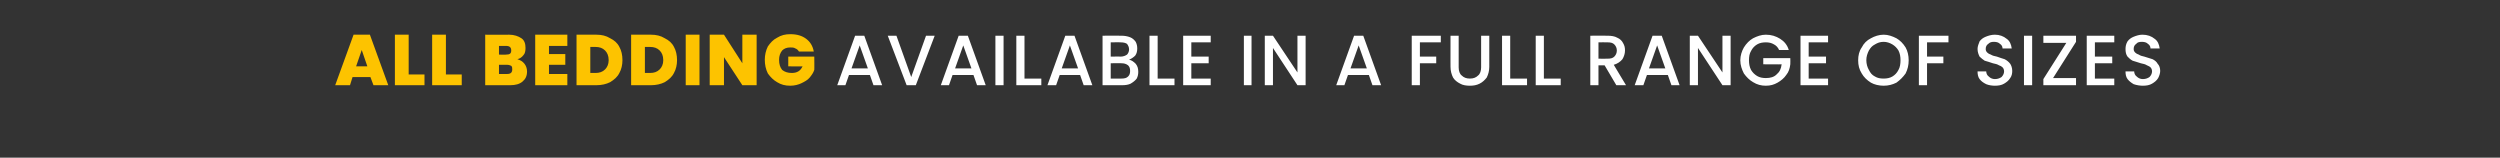 <?xml version="1.0" standalone="no"?><!DOCTYPE svg PUBLIC "-//W3C//DTD SVG 1.1//EN" "http://www.w3.org/Graphics/SVG/1.1/DTD/svg11.dtd"><svg xmlns="http://www.w3.org/2000/svg" version="1.1" width="490px" height="30.9px" viewBox="0 -2 490 30.9" style="top:-2px"><rect x="0" y="-2" width="490" height="30.9" fill="#333333" stroke="none"/>  <desc>all bedding available in a full range of sizes</desc>  <defs/>  <g id="Polygon49752">    <path d="M 170.5 12.7 L 166.4 12.7 L 165.7 14.7 L 164.1 14.7 L 167.6 5 L 169.4 5 L 172.9 14.7 L 171.2 14.7 L 170.5 12.7 Z M 170.1 11.4 L 168.5 6.9 L 166.9 11.4 L 170.1 11.4 Z M 183.2 5 L 179.5 14.7 L 177.7 14.7 L 174 5 L 175.7 5 L 178.6 13.1 L 181.5 5 L 183.2 5 Z M 190.8 12.7 L 186.7 12.7 L 186 14.7 L 184.4 14.7 L 187.9 5 L 189.7 5 L 193.2 14.7 L 191.5 14.7 L 190.8 12.7 Z M 190.4 11.4 L 188.8 6.9 L 187.2 11.4 L 190.4 11.4 Z M 196.7 5 L 196.7 14.7 L 195.1 14.7 L 195.1 5 L 196.7 5 Z M 200.8 13.4 L 204.1 13.4 L 204.1 14.7 L 199.2 14.7 L 199.2 5 L 200.8 5 L 200.8 13.4 Z M 211.7 12.7 L 207.7 12.7 L 207 14.7 L 205.3 14.7 L 208.8 5 L 210.6 5 L 214.1 14.7 L 212.4 14.7 L 211.7 12.7 Z M 211.3 11.4 L 209.7 6.9 L 208.1 11.4 L 211.3 11.4 Z M 221.3 9.7 C 221.8 9.8 222.2 10.1 222.6 10.5 C 223 11 223.1 11.5 223.1 12.1 C 223.1 12.6 223 13 222.8 13.4 C 222.5 13.8 222.1 14.1 221.6 14.4 C 221.2 14.6 220.6 14.7 220 14.7 C 219.95 14.7 216.1 14.7 216.1 14.7 L 216.1 5 C 216.1 5 219.77 4.97 219.8 5 C 220.4 5 221 5.1 221.5 5.3 C 222 5.5 222.3 5.8 222.6 6.2 C 222.8 6.6 222.9 7 222.9 7.5 C 222.9 8 222.8 8.5 222.5 8.9 C 222.2 9.2 221.8 9.5 221.3 9.7 C 221.3 9.7 221.3 9.7 221.3 9.7 Z M 217.7 9.1 C 217.7 9.1 219.63 9.06 219.6 9.1 C 220.2 9.1 220.6 8.9 220.9 8.7 C 221.1 8.5 221.3 8.1 221.3 7.7 C 221.3 7.2 221.1 6.9 220.9 6.6 C 220.6 6.4 220.2 6.3 219.6 6.3 C 219.63 6.27 217.7 6.3 217.7 6.3 L 217.7 9.1 Z M 219.8 13.4 C 220.4 13.4 220.8 13.3 221.1 13 C 221.4 12.7 221.5 12.4 221.5 11.9 C 221.5 11.4 221.4 11.1 221.1 10.8 C 220.7 10.5 220.3 10.4 219.8 10.4 C 219.76 10.36 217.7 10.4 217.7 10.4 L 217.7 13.4 L 219.8 13.4 C 219.8 13.4 219.81 13.4 219.8 13.4 Z M 226.9 13.4 L 230.2 13.4 L 230.2 14.7 L 225.3 14.7 L 225.3 5 L 226.9 5 L 226.9 13.4 Z M 233.5 6.3 L 233.5 9.1 L 236.9 9.1 L 236.9 10.4 L 233.5 10.4 L 233.5 13.4 L 237.3 13.4 L 237.3 14.7 L 231.9 14.7 L 231.9 5 L 237.3 5 L 237.3 6.3 L 233.5 6.3 Z M 245.3 5 L 245.3 14.7 L 243.8 14.7 L 243.8 5 L 245.3 5 Z M 255.9 14.7 L 254.3 14.7 L 249.5 7.4 L 249.5 14.7 L 247.9 14.7 L 247.9 5 L 249.5 5 L 254.3 12.2 L 254.3 5 L 255.9 5 L 255.9 14.7 Z M 268.3 12.7 L 264.2 12.7 L 263.5 14.7 L 261.9 14.7 L 265.4 5 L 267.2 5 L 270.7 14.7 L 269 14.7 L 268.3 12.7 Z M 267.9 11.4 L 266.3 6.9 L 264.7 11.4 L 267.9 11.4 Z M 282.4 5 L 282.4 6.3 L 278.3 6.3 L 278.3 9.1 L 281.5 9.1 L 281.5 10.4 L 278.3 10.4 L 278.3 14.7 L 276.7 14.7 L 276.7 5 L 282.4 5 Z M 285.9 5 C 285.9 5 285.89 11.17 285.9 11.2 C 285.9 11.9 286.1 12.5 286.5 12.8 C 286.9 13.2 287.4 13.4 288.1 13.4 C 288.8 13.4 289.3 13.2 289.7 12.8 C 290.1 12.5 290.3 11.9 290.3 11.2 C 290.3 11.17 290.3 5 290.3 5 L 291.9 5 C 291.9 5 291.9 11.14 291.9 11.1 C 291.9 11.9 291.7 12.6 291.4 13.2 C 291 13.7 290.6 14.1 290 14.4 C 289.4 14.7 288.8 14.8 288.1 14.8 C 287.4 14.8 286.7 14.7 286.2 14.4 C 285.6 14.1 285.1 13.7 284.8 13.2 C 284.5 12.6 284.3 11.9 284.3 11.1 C 284.29 11.14 284.3 5 284.3 5 L 285.9 5 Z M 296 13.4 L 299.3 13.4 L 299.3 14.7 L 294.4 14.7 L 294.4 5 L 296 5 L 296 13.4 Z M 302.6 13.4 L 305.9 13.4 L 305.9 14.7 L 301 14.7 L 301 5 L 302.6 5 L 302.6 13.4 Z M 316.8 14.7 L 314.5 10.8 L 313.3 10.8 L 313.3 14.7 L 311.7 14.7 L 311.7 5 C 311.7 5 315.08 4.97 315.1 5 C 315.8 5 316.5 5.1 317 5.4 C 317.5 5.6 317.9 6 318.1 6.4 C 318.4 6.9 318.5 7.3 318.5 7.9 C 318.5 8.5 318.3 9.1 318 9.6 C 317.6 10.1 317 10.5 316.3 10.7 C 316.27 10.67 318.7 14.7 318.7 14.7 L 316.8 14.7 Z M 313.3 9.5 C 313.3 9.5 315.08 9.53 315.1 9.5 C 315.7 9.5 316.1 9.4 316.4 9.1 C 316.7 8.8 316.9 8.4 316.9 7.9 C 316.9 7.4 316.7 7 316.4 6.7 C 316.1 6.4 315.7 6.3 315.1 6.3 C 315.08 6.27 313.3 6.3 313.3 6.3 L 313.3 9.5 Z M 326.9 12.7 L 322.8 12.7 L 322.1 14.7 L 320.4 14.7 L 323.9 5 L 325.7 5 L 329.2 14.7 L 327.6 14.7 L 326.9 12.7 Z M 326.4 11.4 L 324.8 6.9 L 323.2 11.4 L 326.4 11.4 Z M 339.2 14.7 L 337.6 14.7 L 332.8 7.4 L 332.8 14.7 L 331.2 14.7 L 331.2 5 L 332.8 5 L 337.6 12.2 L 337.6 5 L 339.2 5 L 339.2 14.7 Z M 348.7 7.8 C 348.5 7.3 348.1 6.9 347.7 6.7 C 347.2 6.4 346.7 6.3 346.1 6.3 C 345.5 6.3 344.9 6.4 344.4 6.7 C 343.9 7 343.5 7.4 343.2 8 C 342.9 8.5 342.8 9.1 342.8 9.8 C 342.8 10.5 342.9 11.1 343.2 11.7 C 343.5 12.2 343.9 12.6 344.4 12.9 C 344.9 13.2 345.5 13.3 346.1 13.3 C 347 13.3 347.7 13.1 348.2 12.6 C 348.8 12.1 349.1 11.5 349.2 10.6 C 349.23 10.64 345.6 10.6 345.6 10.6 L 345.6 9.4 L 350.9 9.4 C 350.9 9.4 350.93 10.61 350.9 10.6 C 350.8 11.4 350.6 12.1 350.1 12.7 C 349.7 13.3 349.1 13.8 348.4 14.2 C 347.7 14.6 347 14.8 346.1 14.8 C 345.2 14.8 344.4 14.6 343.6 14.1 C 342.9 13.7 342.3 13.1 341.8 12.4 C 341.4 11.6 341.1 10.8 341.1 9.8 C 341.1 8.9 341.4 8 341.8 7.3 C 342.3 6.5 342.9 5.9 343.6 5.5 C 344.4 5.1 345.2 4.8 346.1 4.8 C 347.2 4.8 348.1 5.1 348.9 5.6 C 349.7 6.1 350.3 6.8 350.6 7.8 C 350.6 7.8 348.7 7.8 348.7 7.8 Z M 354.5 6.3 L 354.5 9.1 L 357.9 9.1 L 357.9 10.4 L 354.5 10.4 L 354.5 13.4 L 358.3 13.4 L 358.3 14.7 L 352.9 14.7 L 352.9 5 L 358.3 5 L 358.3 6.3 L 354.5 6.3 Z M 369.2 14.8 C 368.3 14.8 367.4 14.6 366.7 14.2 C 365.9 13.7 365.3 13.1 364.9 12.4 C 364.4 11.6 364.2 10.8 364.2 9.8 C 364.2 8.9 364.4 8 364.9 7.3 C 365.3 6.5 365.9 5.9 366.7 5.5 C 367.4 5.1 368.3 4.8 369.2 4.8 C 370.1 4.8 370.9 5.1 371.7 5.5 C 372.4 5.9 373 6.5 373.5 7.3 C 373.9 8 374.1 8.9 374.1 9.8 C 374.1 10.8 373.9 11.6 373.5 12.4 C 373 13.1 372.4 13.7 371.7 14.2 C 370.9 14.6 370.1 14.8 369.2 14.8 C 369.2 14.8 369.2 14.8 369.2 14.8 Z M 369.2 13.4 C 369.8 13.4 370.4 13.3 370.9 13 C 371.4 12.7 371.8 12.3 372.1 11.7 C 372.4 11.2 372.5 10.5 372.5 9.8 C 372.5 9.1 372.4 8.5 372.1 7.9 C 371.8 7.4 371.4 7 370.9 6.7 C 370.4 6.4 369.8 6.2 369.2 6.2 C 368.5 6.2 368 6.4 367.5 6.7 C 366.9 7 366.6 7.4 366.3 7.9 C 366 8.5 365.8 9.1 365.8 9.8 C 365.8 10.5 366 11.2 366.3 11.7 C 366.6 12.3 366.9 12.7 367.5 13 C 368 13.3 368.5 13.4 369.2 13.4 C 369.2 13.4 369.2 13.4 369.2 13.4 Z M 381.9 5 L 381.9 6.3 L 377.7 6.3 L 377.7 9.1 L 380.9 9.1 L 380.9 10.4 L 377.7 10.4 L 377.7 14.7 L 376.1 14.7 L 376.1 5 L 381.9 5 Z M 391 14.8 C 390.4 14.8 389.8 14.7 389.3 14.5 C 388.7 14.2 388.3 13.9 388 13.5 C 387.7 13.1 387.6 12.6 387.6 12 C 387.6 12 389.3 12 389.3 12 C 389.3 12.4 389.5 12.8 389.8 13 C 390.1 13.3 390.5 13.5 391 13.5 C 391.6 13.5 392 13.3 392.3 13.1 C 392.6 12.8 392.8 12.4 392.8 12 C 392.8 11.7 392.7 11.4 392.5 11.2 C 392.3 11 392.1 10.9 391.8 10.8 C 391.5 10.6 391.1 10.5 390.6 10.4 C 390 10.2 389.4 10 389 9.9 C 388.7 9.7 388.3 9.4 388 9.1 C 387.8 8.7 387.6 8.2 387.6 7.6 C 387.6 7.1 387.8 6.6 388 6.1 C 388.3 5.7 388.7 5.4 389.2 5.2 C 389.7 5 390.3 4.8 391 4.8 C 391.9 4.8 392.7 5.1 393.3 5.6 C 393.9 6 394.2 6.7 394.3 7.5 C 394.3 7.5 392.5 7.5 392.5 7.5 C 392.5 7.1 392.3 6.8 392 6.6 C 391.7 6.3 391.3 6.2 390.8 6.2 C 390.3 6.2 390 6.3 389.7 6.6 C 389.4 6.8 389.2 7.1 389.2 7.6 C 389.2 7.9 389.3 8.1 389.5 8.3 C 389.7 8.5 389.9 8.6 390.2 8.7 C 390.5 8.9 390.9 9 391.4 9.1 C 392 9.3 392.5 9.5 392.9 9.6 C 393.3 9.8 393.7 10.1 394 10.5 C 394.2 10.8 394.4 11.3 394.4 11.9 C 394.4 12.4 394.3 12.9 394 13.3 C 393.7 13.8 393.3 14.1 392.8 14.4 C 392.3 14.7 391.7 14.8 391 14.8 C 391 14.8 391 14.8 391 14.8 Z M 398.3 5 L 398.3 14.7 L 396.7 14.7 L 396.7 5 L 398.3 5 Z M 402.4 13.3 L 406.9 13.3 L 406.9 14.7 L 400.5 14.7 L 400.5 13.5 L 405 6.4 L 400.5 6.4 L 400.5 5 L 406.9 5 L 406.9 6.2 L 402.4 13.3 Z M 410.6 6.3 L 410.6 9.1 L 414 9.1 L 414 10.4 L 410.6 10.4 L 410.6 13.4 L 414.4 13.4 L 414.4 14.7 L 409 14.7 L 409 5 L 414.4 5 L 414.4 6.3 L 410.6 6.3 Z M 420 14.8 C 419.4 14.8 418.8 14.7 418.2 14.5 C 417.7 14.2 417.3 13.9 417 13.5 C 416.7 13.1 416.6 12.6 416.6 12 C 416.6 12 418.3 12 418.3 12 C 418.3 12.4 418.5 12.8 418.8 13 C 419.1 13.3 419.5 13.5 420 13.5 C 420.6 13.5 421 13.3 421.3 13.1 C 421.6 12.8 421.8 12.4 421.8 12 C 421.8 11.7 421.7 11.4 421.5 11.2 C 421.3 11 421 10.9 420.8 10.8 C 420.5 10.6 420.1 10.5 419.6 10.4 C 418.9 10.2 418.4 10 418 9.9 C 417.6 9.7 417.3 9.4 417 9.1 C 416.7 8.7 416.6 8.2 416.6 7.6 C 416.6 7.1 416.7 6.6 417 6.1 C 417.3 5.7 417.7 5.4 418.2 5.2 C 418.7 5 419.3 4.8 419.9 4.8 C 420.9 4.8 421.7 5.1 422.3 5.6 C 422.9 6 423.2 6.7 423.3 7.5 C 423.3 7.5 421.5 7.5 421.5 7.5 C 421.5 7.1 421.3 6.8 421 6.6 C 420.7 6.3 420.3 6.2 419.8 6.2 C 419.3 6.2 418.9 6.3 418.7 6.6 C 418.4 6.8 418.2 7.1 418.2 7.6 C 418.2 7.9 418.3 8.1 418.5 8.3 C 418.7 8.5 418.9 8.6 419.2 8.7 C 419.5 8.9 419.8 9 420.3 9.1 C 421 9.3 421.5 9.5 421.9 9.6 C 422.3 9.8 422.7 10.1 422.9 10.5 C 423.2 10.8 423.4 11.3 423.4 11.9 C 423.4 12.4 423.2 12.9 423 13.3 C 422.7 13.8 422.3 14.1 421.8 14.4 C 421.3 14.7 420.7 14.8 420 14.8 C 420 14.8 420 14.8 420 14.8 Z " stroke="none" fill="#fff"/>  </g>  <g id="Polygon49751">    <path d="M 72.6 13.1 L 69.1 13.1 L 68.6 14.7 L 65.7 14.7 L 69.3 4.8 L 72.5 4.8 L 76.1 14.7 L 73.2 14.7 L 72.6 13.1 Z M 72 11 L 70.9 7.8 L 69.8 11 L 72 11 Z M 80.1 12.6 L 83.2 12.6 L 83.2 14.7 L 77.4 14.7 L 77.4 4.8 L 80.1 4.8 L 80.1 12.6 Z M 87.4 12.6 L 90.5 12.6 L 90.5 14.7 L 84.7 14.7 L 84.7 4.8 L 87.4 4.8 L 87.4 12.6 Z M 101.4 9.6 C 102 9.8 102.4 10 102.8 10.5 C 103.1 10.9 103.3 11.4 103.3 12 C 103.3 12.9 103 13.5 102.4 14 C 101.8 14.5 101 14.7 100 14.7 C 99.96 14.7 95.1 14.7 95.1 14.7 L 95.1 4.8 C 95.1 4.8 99.81 4.83 99.8 4.8 C 100.8 4.8 101.6 5.1 102.2 5.5 C 102.8 5.9 103 6.6 103 7.4 C 103 8 102.9 8.5 102.6 8.8 C 102.3 9.2 101.9 9.5 101.4 9.6 C 101.4 9.6 101.4 9.6 101.4 9.6 Z M 97.8 8.7 C 97.8 8.7 99.2 8.75 99.2 8.7 C 99.9 8.7 100.2 8.5 100.2 7.9 C 100.2 7.3 99.9 7 99.2 7 C 99.2 7.01 97.8 7 97.8 7 L 97.8 8.7 Z M 99.4 12.5 C 100.1 12.5 100.4 12.2 100.4 11.6 C 100.4 11.3 100.4 11.1 100.2 10.9 C 100 10.8 99.7 10.7 99.4 10.7 C 99.4 10.7 97.8 10.7 97.8 10.7 L 97.8 12.5 L 99.4 12.5 C 99.4 12.5 99.41 12.49 99.4 12.5 Z M 107.6 7 L 107.6 8.6 L 110.8 8.6 L 110.8 10.7 L 107.6 10.7 L 107.6 12.5 L 111.2 12.5 L 111.2 14.7 L 104.9 14.7 L 104.9 4.8 L 111.2 4.8 L 111.2 7 L 107.6 7 Z M 116.9 4.8 C 117.9 4.8 118.8 5 119.6 5.5 C 120.4 5.9 121 6.4 121.4 7.2 C 121.8 7.9 122 8.8 122 9.8 C 122 10.7 121.8 11.6 121.4 12.3 C 121 13.1 120.4 13.6 119.6 14.1 C 118.8 14.5 117.9 14.7 116.9 14.7 C 116.89 14.7 113 14.7 113 14.7 L 113 4.8 L 116.9 4.8 C 116.9 4.8 116.89 4.83 116.9 4.8 Z M 116.7 12.3 C 117.5 12.3 118.1 12.1 118.6 11.6 C 119 11.2 119.3 10.6 119.3 9.8 C 119.3 8.9 119 8.3 118.6 7.9 C 118.1 7.4 117.5 7.2 116.7 7.2 C 116.68 7.21 115.7 7.2 115.7 7.2 L 115.7 12.3 L 116.7 12.3 C 116.7 12.3 116.68 12.28 116.7 12.3 Z M 127.6 4.8 C 128.6 4.8 129.5 5 130.3 5.5 C 131.1 5.9 131.7 6.4 132.1 7.2 C 132.5 7.9 132.7 8.8 132.7 9.8 C 132.7 10.7 132.5 11.6 132.1 12.3 C 131.7 13.1 131.1 13.6 130.3 14.1 C 129.5 14.5 128.6 14.7 127.6 14.7 C 127.6 14.7 123.7 14.7 123.7 14.7 L 123.7 4.8 L 127.6 4.8 C 127.6 4.8 127.6 4.83 127.6 4.8 Z M 127.4 12.3 C 128.2 12.3 128.8 12.1 129.3 11.6 C 129.7 11.2 130 10.6 130 9.8 C 130 8.9 129.7 8.3 129.3 7.9 C 128.8 7.4 128.2 7.2 127.4 7.2 C 127.39 7.21 126.4 7.2 126.4 7.2 L 126.4 12.3 L 127.4 12.3 C 127.4 12.3 127.39 12.28 127.4 12.3 Z M 137.1 4.8 L 137.1 14.7 L 134.4 14.7 L 134.4 4.8 L 137.1 4.8 Z M 148.3 14.7 L 145.5 14.7 L 141.9 9.2 L 141.9 14.7 L 139.1 14.7 L 139.1 4.8 L 141.9 4.8 L 145.5 10.4 L 145.5 4.8 L 148.3 4.8 L 148.3 14.7 Z M 156.6 8.1 C 156.4 7.8 156.2 7.6 155.9 7.5 C 155.6 7.3 155.3 7.3 154.9 7.3 C 154.2 7.3 153.7 7.5 153.3 7.9 C 152.9 8.4 152.7 9 152.7 9.7 C 152.7 10.6 152.9 11.2 153.3 11.7 C 153.8 12.1 154.4 12.3 155.2 12.3 C 156.2 12.3 156.9 11.9 157.3 11 C 157.26 11.05 154.5 11 154.5 11 L 154.5 9.1 L 159.6 9.1 C 159.6 9.1 159.63 11.73 159.6 11.7 C 159.4 12.3 159.1 12.7 158.7 13.2 C 158.3 13.7 157.7 14 157.1 14.3 C 156.5 14.6 155.7 14.8 154.9 14.8 C 153.9 14.8 153.1 14.6 152.3 14.1 C 151.6 13.7 151 13.1 150.5 12.4 C 150.1 11.6 149.9 10.7 149.9 9.7 C 149.9 8.8 150.1 7.9 150.5 7.1 C 151 6.4 151.5 5.8 152.3 5.4 C 153.1 4.9 153.9 4.7 154.9 4.7 C 156.2 4.7 157.2 5 158 5.6 C 158.8 6.2 159.3 7 159.5 8.1 C 159.5 8.1 156.6 8.1 156.6 8.1 Z " stroke="none" fill="#fdc300"/>  </g></svg>